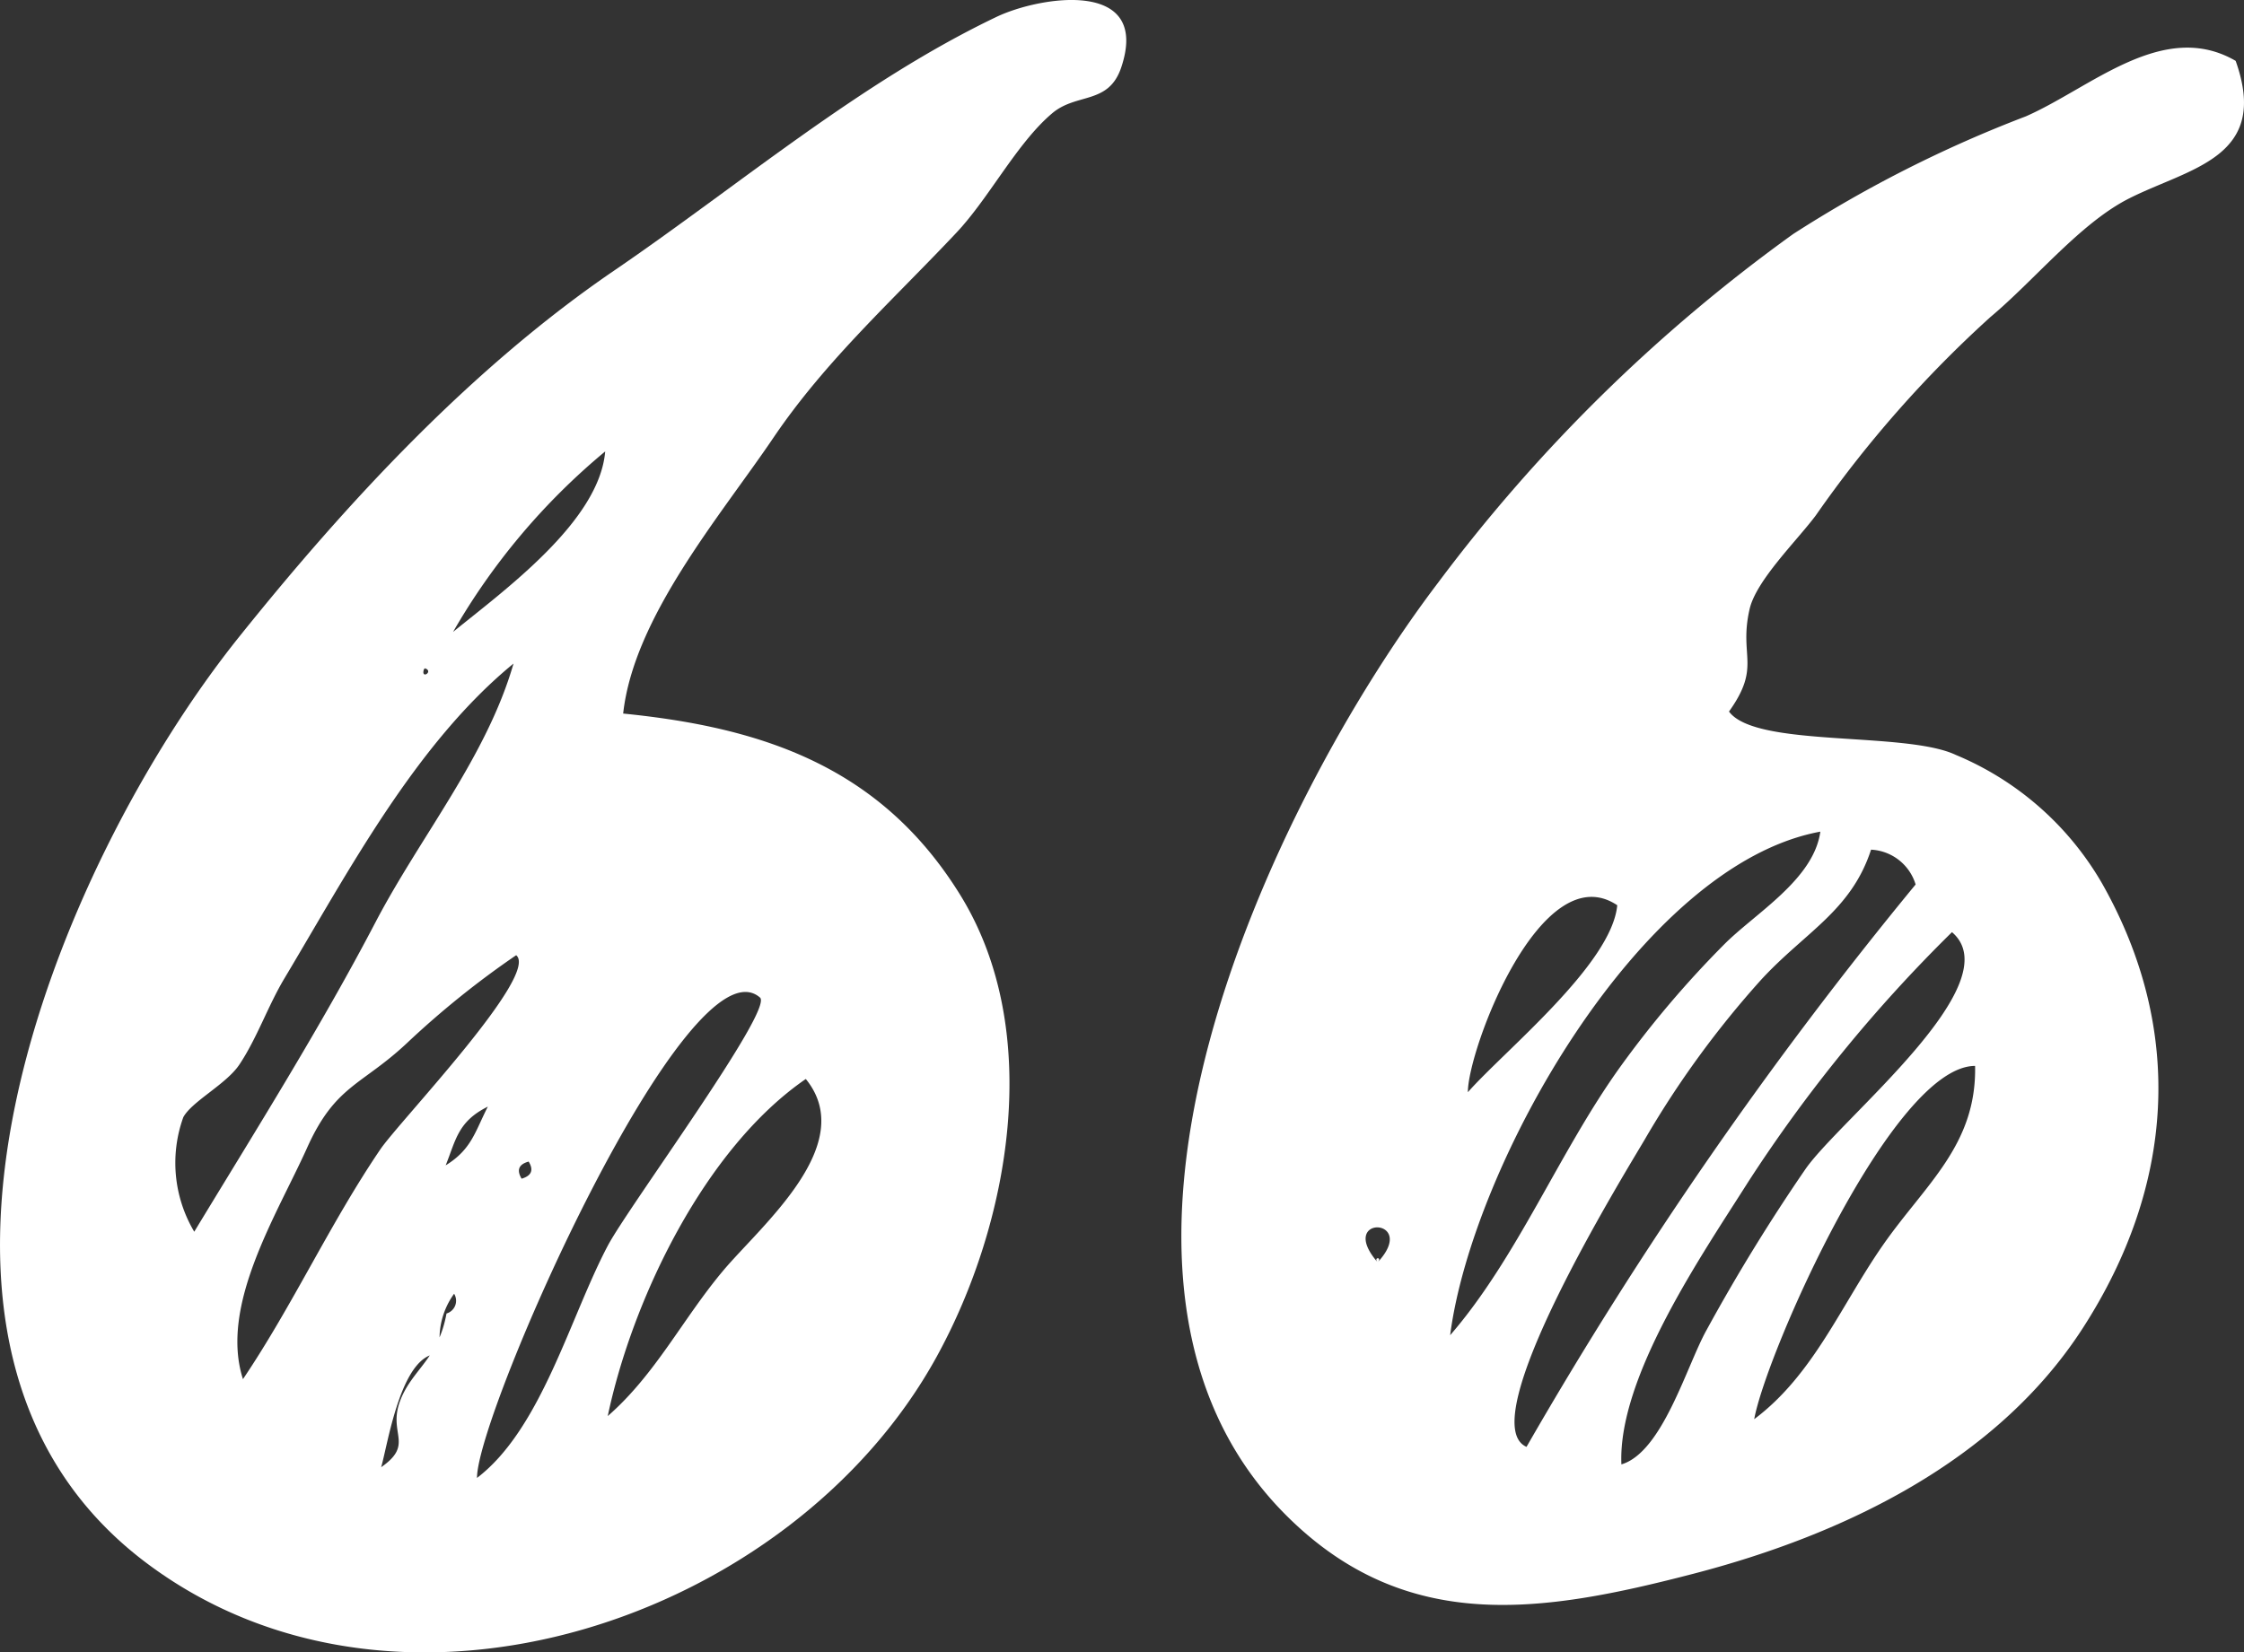 <svg xmlns="http://www.w3.org/2000/svg" width="82.03" height="60.422" viewBox="0 0 82.03 60.422">
  <rect x="0" y="0" width="82.03" height="60.422" fill="#333333" stroke="none"/>
  <g id="Gruppe_1712" data-name="Gruppe 1712" transform="translate(-268.97 -213.578)">
    <path id="Pfad_1921" data-name="Pfad 1921" d="M22.781,26.092c5.132.513,9.435,1.963,12.322,6.635,3.076,4.98,1.817,12-.859,16.875C28.964,59.223,14.6,64.1,5.35,57.149c-10.591-7.958-3.3-25.508,3.386-33.855,3.933-4.91,8.491-9.836,13.714-13.4C27.026,6.768,31.429,3.008,36.426.618c1.6-.763,5.646-1.405,4.563,1.841-.46,1.379-1.625.927-2.517,1.676-1.29,1.082-2.31,3.1-3.506,4.369-2.332,2.48-4.778,4.67-6.7,7.511s-5.1,6.545-5.486,10.077M16.322,48.029a.486.486,0,0,0,.278-.722,2.794,2.794,0,0,0-.476,2.2c-1.433-.169-1.931,3.238-2.19,4.142,1.233-.858.218-1.225.707-2.464.442-1.121,1.376-1.485,1.681-3.155m2.447-23.764C15.2,27.191,12.743,31.853,10.4,35.771c-.607,1.014-1,2.182-1.649,3.156-.477.717-1.735,1.344-2.05,1.925a4.925,4.925,0,0,0,.4,4.187c2.26-3.729,4.609-7.459,6.63-11.325,1.634-3.125,4.06-6.045,5.041-9.45M8.883,50.428c1.825-2.708,3.178-5.687,5.02-8.4.691-1.019,5.833-6.382,4.966-7.1a32.835,32.835,0,0,0-3.988,3.209c-1.669,1.567-2.624,1.535-3.658,3.84-1.1,2.446-3.212,5.756-2.34,8.456m8.554,3.609c2.358-1.8,3.4-5.885,4.785-8.5.747-1.411,6.07-8.625,5.56-9.066C25.154,34.2,17.437,51.663,17.437,54.037m4.779-2.257c1.746-1.522,2.738-3.554,4.222-5.32,1.382-1.645,4.967-4.614,3.018-7.006-3.7,2.545-6.342,8.065-7.24,12.326M16.562,23.107c1.866-1.521,5.346-4.037,5.561-6.6a24.309,24.309,0,0,0-5.561,6.6m1.271,17.358c-1.092.541-1.166,1.213-1.541,2.147.948-.585,1.071-1.226,1.541-2.147M19.067,43.1q.544-.159.258-.626-.542.149-.258.626m-3.554-18.67c-.181.461.392.114,0,0-.026.066.055.016,0,0" transform="translate(268.97 213.578)" fill="#fff"/>
    <path id="Pfad_1922" data-name="Pfad 1922" d="M153.185,5.1c1.266,3.543-1.668,3.91-3.886,5.028-1.788.9-3.436,2.965-5.078,4.341a42.642,42.642,0,0,0-6.379,7.248c-.688.924-2.183,2.377-2.424,3.432-.4,1.742.44,2.076-.753,3.745.977,1.332,6.442.71,8.293,1.587a11.1,11.1,0,0,1,5.353,4.713c3.026,5.356,2.634,11.063-.718,16.254-3.142,4.864-8.733,7.545-14.223,8.972-5.528,1.437-10.48,2.228-14.843-2.086-8.877-8.779-.573-26.157,5.507-34.156a59.761,59.761,0,0,1,12.979-12.746,45.942,45.942,0,0,1,8.5-4.3c2.381-1.041,5.022-3.568,7.674-2.03m-11.7,30.116a1.794,1.794,0,0,0-1.629-1.273c-.729,2.239-2.414,3.013-4.017,4.755a35.016,35.016,0,0,0-4.266,5.86c-.767,1.3-6.331,10.33-4.312,11.222a149.862,149.862,0,0,1,14.223-20.563M124.471,51.7c2.461-2.842,3.985-6.7,6.209-9.8a37.065,37.065,0,0,1,3.808-4.49c1.127-1.136,3.272-2.367,3.516-4.124-6.6,1.215-12.745,12.269-13.532,18.411m6.26,4.726c1.506-.444,2.392-3.63,3.116-4.919a67.614,67.614,0,0,1,3.621-5.892c1.3-1.848,7.53-6.783,5.347-8.651a53.769,53.769,0,0,0-7.46,9.15c-1.648,2.607-4.764,7.115-4.624,10.312m12.93-14.571c-3.01,0-7.641,10.518-8.075,12.917,2.159-1.615,3.175-4.163,4.7-6.357,1.544-2.22,3.435-3.66,3.374-6.561M130.58,35.977c-2.778-1.853-5.461,5.268-5.461,6.837,1.34-1.521,5.26-4.676,5.461-6.837m-8.758,13.057c1.534-1.653-1.529-1.754,0,0,.183-.2-.171-.2,0,0" transform="translate(197.509 210.702)" fill="#fff"/>
  </g>
</svg>
